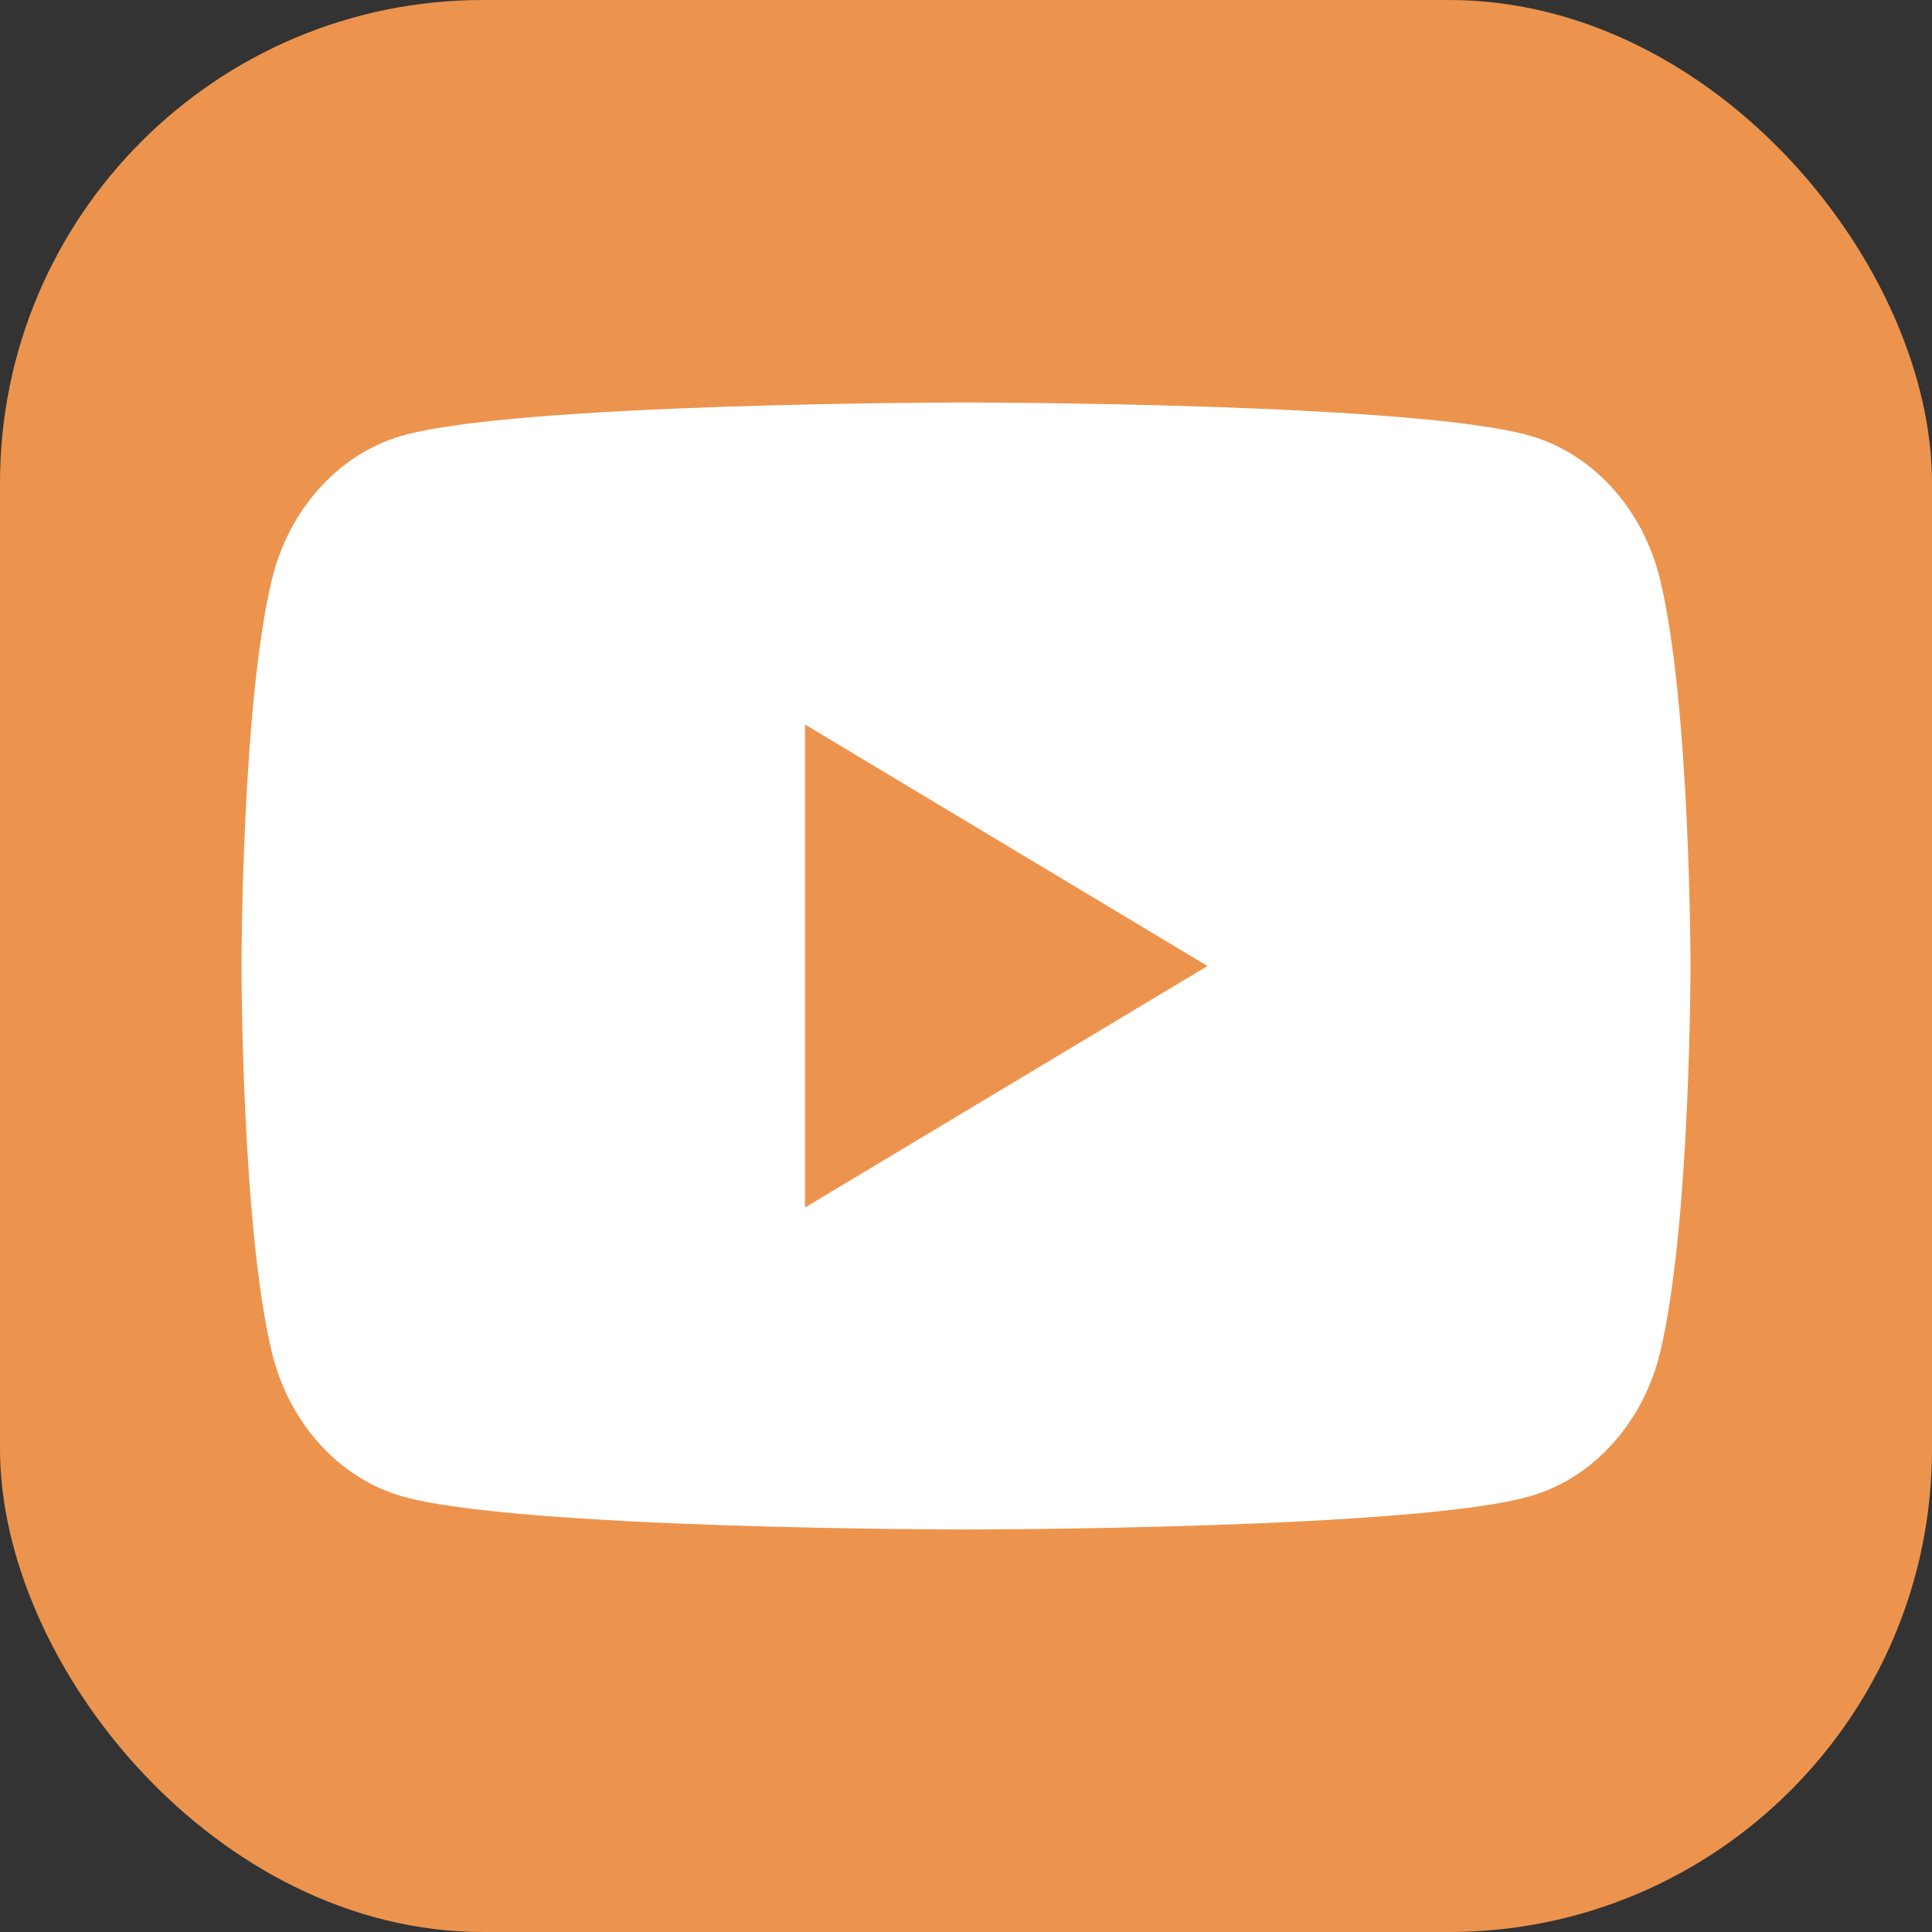 <?xml version="1.0" encoding="UTF-8"?>
<svg id="Livello_2" data-name="Livello 2" xmlns="http://www.w3.org/2000/svg" viewBox="0 0 24 24">
  <rect x="0" y="0" width="24" height="24" fill="#333333" stroke="none"/>
  <defs>
    <style>
      .cls-1 {
        fill: #fff;
      }

      .cls-1, .cls-2 {
        stroke-width: 0px;
      }

      .cls-2 {
        fill: #ec944e;
      }
    </style>
  </defs>
  <g id="Livello_1-2" data-name="Livello 1">
    <g>
      <rect class="cls-2" x="0" width="24" height="24" rx="6" ry="6"/>
      <path class="cls-1" d="M20.62,7.19c-.21-.86-.82-1.54-1.59-1.77-1.4-.42-7.03-.42-7.03-.42,0,0-5.63,0-7.03.42-.77.23-1.38.91-1.59,1.77-.38,1.56-.38,4.81-.38,4.81,0,0,0,3.25.38,4.81.21.86.82,1.54,1.59,1.77,1.4.42,7.03.42,7.03.42,0,0,5.63,0,7.03-.42.77-.23,1.38-.91,1.59-1.77.38-1.56.38-4.81.38-4.81,0,0,0-3.25-.38-4.81ZM10,15v-6l5,3-5,3Z"/>
    </g>
  </g>
</svg>